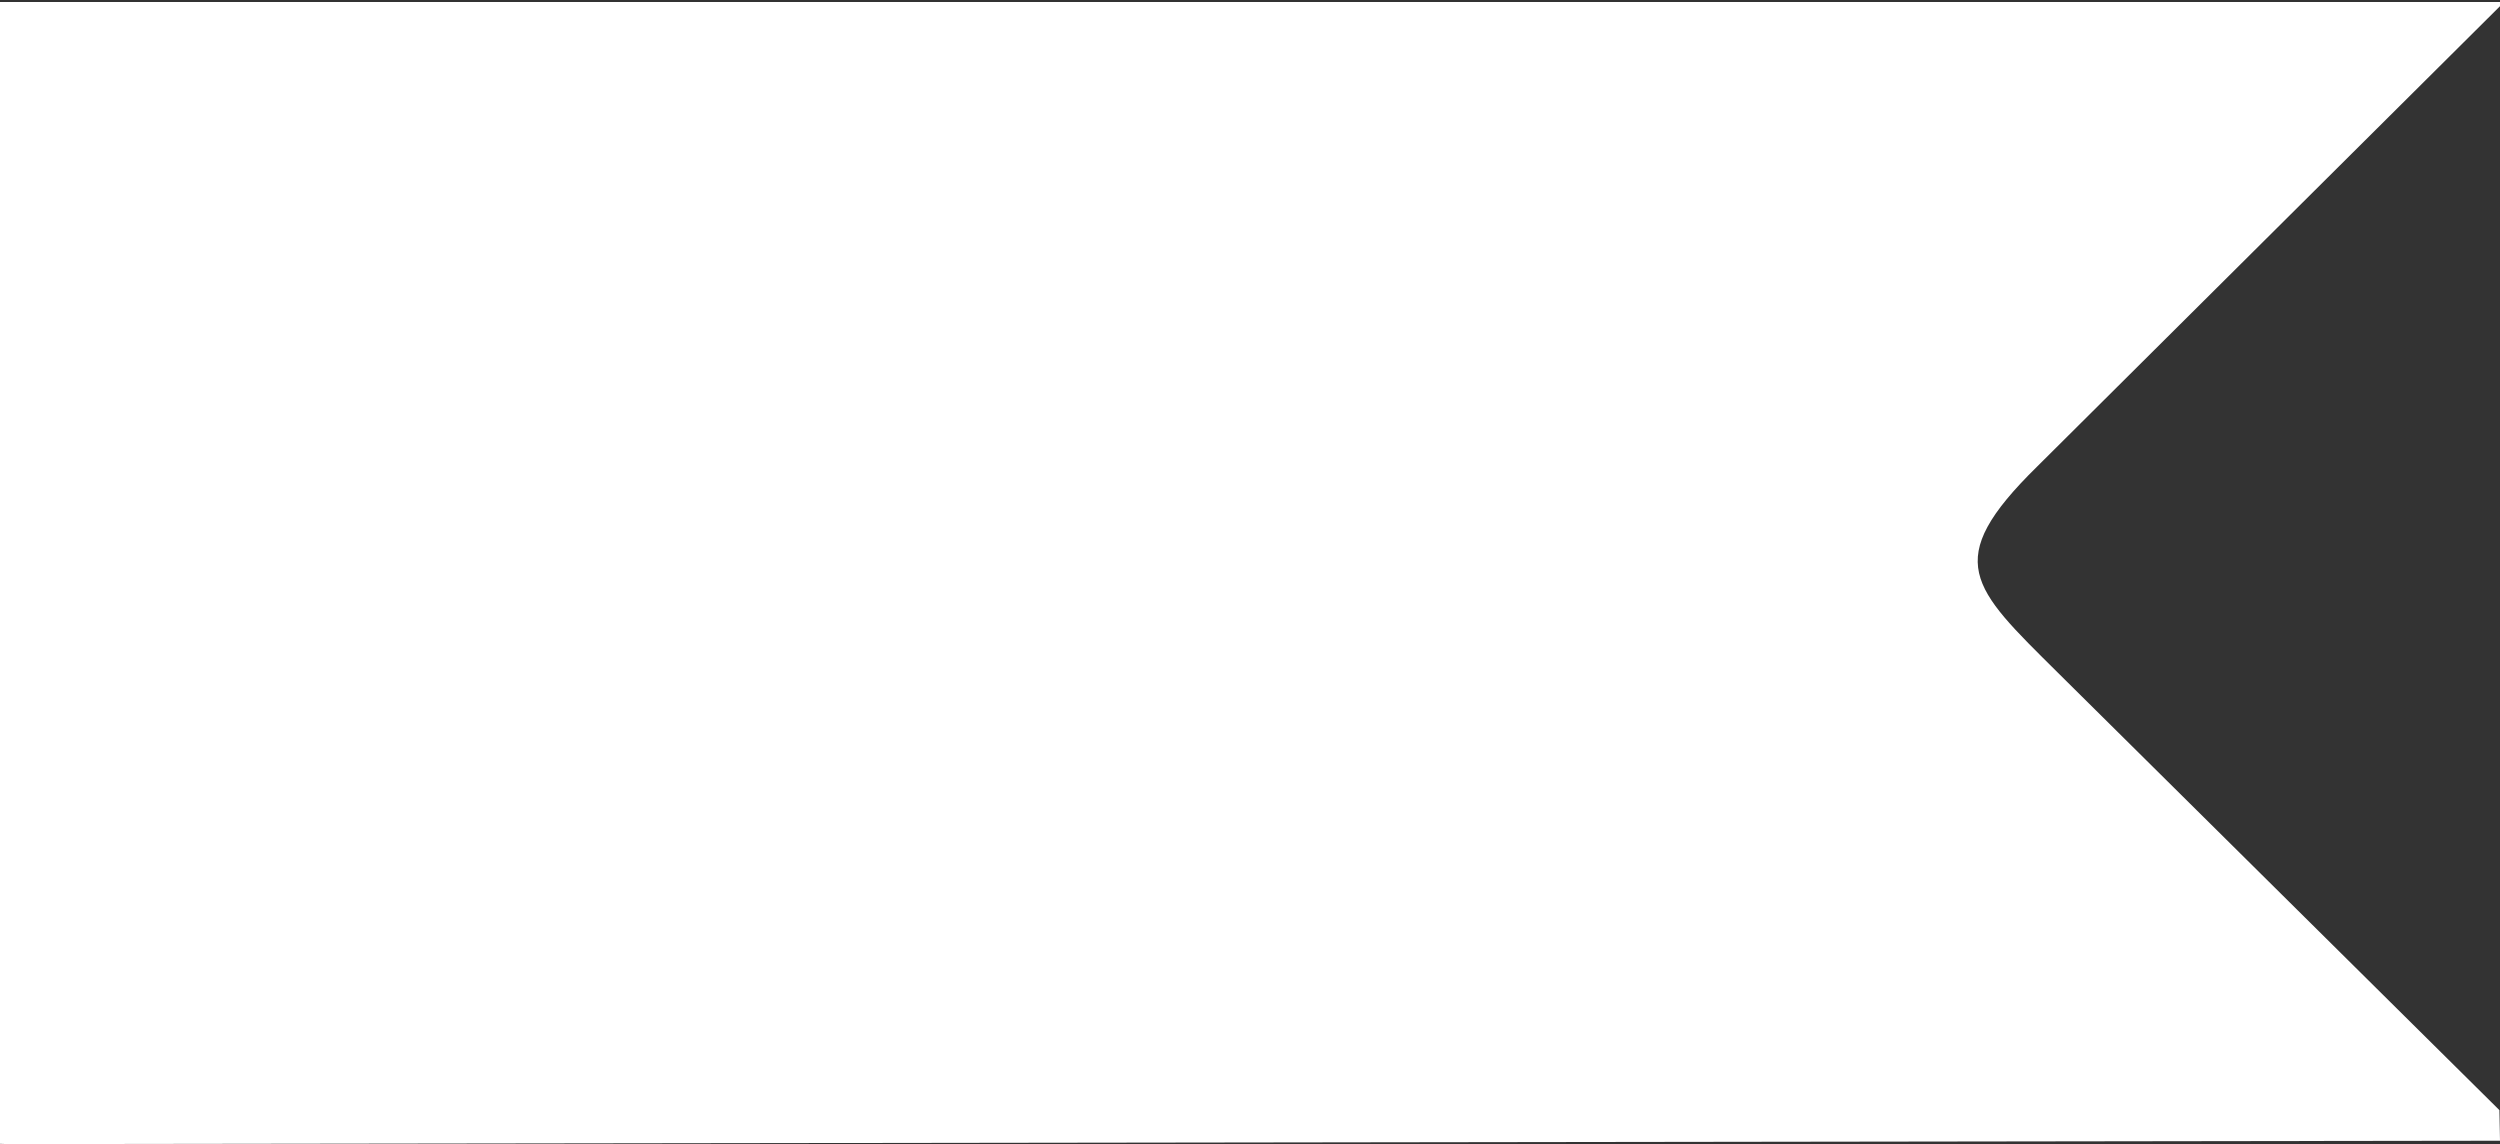 <?xml version="1.0" encoding="utf-8"?>
<!-- Generator: Adobe Illustrator 13.0.2, SVG Export Plug-In . SVG Version: 6.00 Build 14948)  -->
<svg version="1.2" baseProfile="tiny" id="Layer_1" xmlns="http://www.w3.org/2000/svg" xmlns:xlink="http://www.w3.org/1999/xlink"
	 x="0px" y="0px" width="25.006px" height="11.444px" viewBox="0 0 25.006 11.444" xml:space="preserve">
<rect x="0" y="0" width="25.006" height="11.444" fill="#333333" stroke="none"/>
<path fill="#FFFFFF" d="M0.085,11.444l24.921-0.034L25,11.104l-4.419-4.378c-0.859-0.853-1.167-1.113-0.208-2.056l4.633-4.608V0.02
	H0V0v11.441L0.085,11.444z"/>
</svg>
